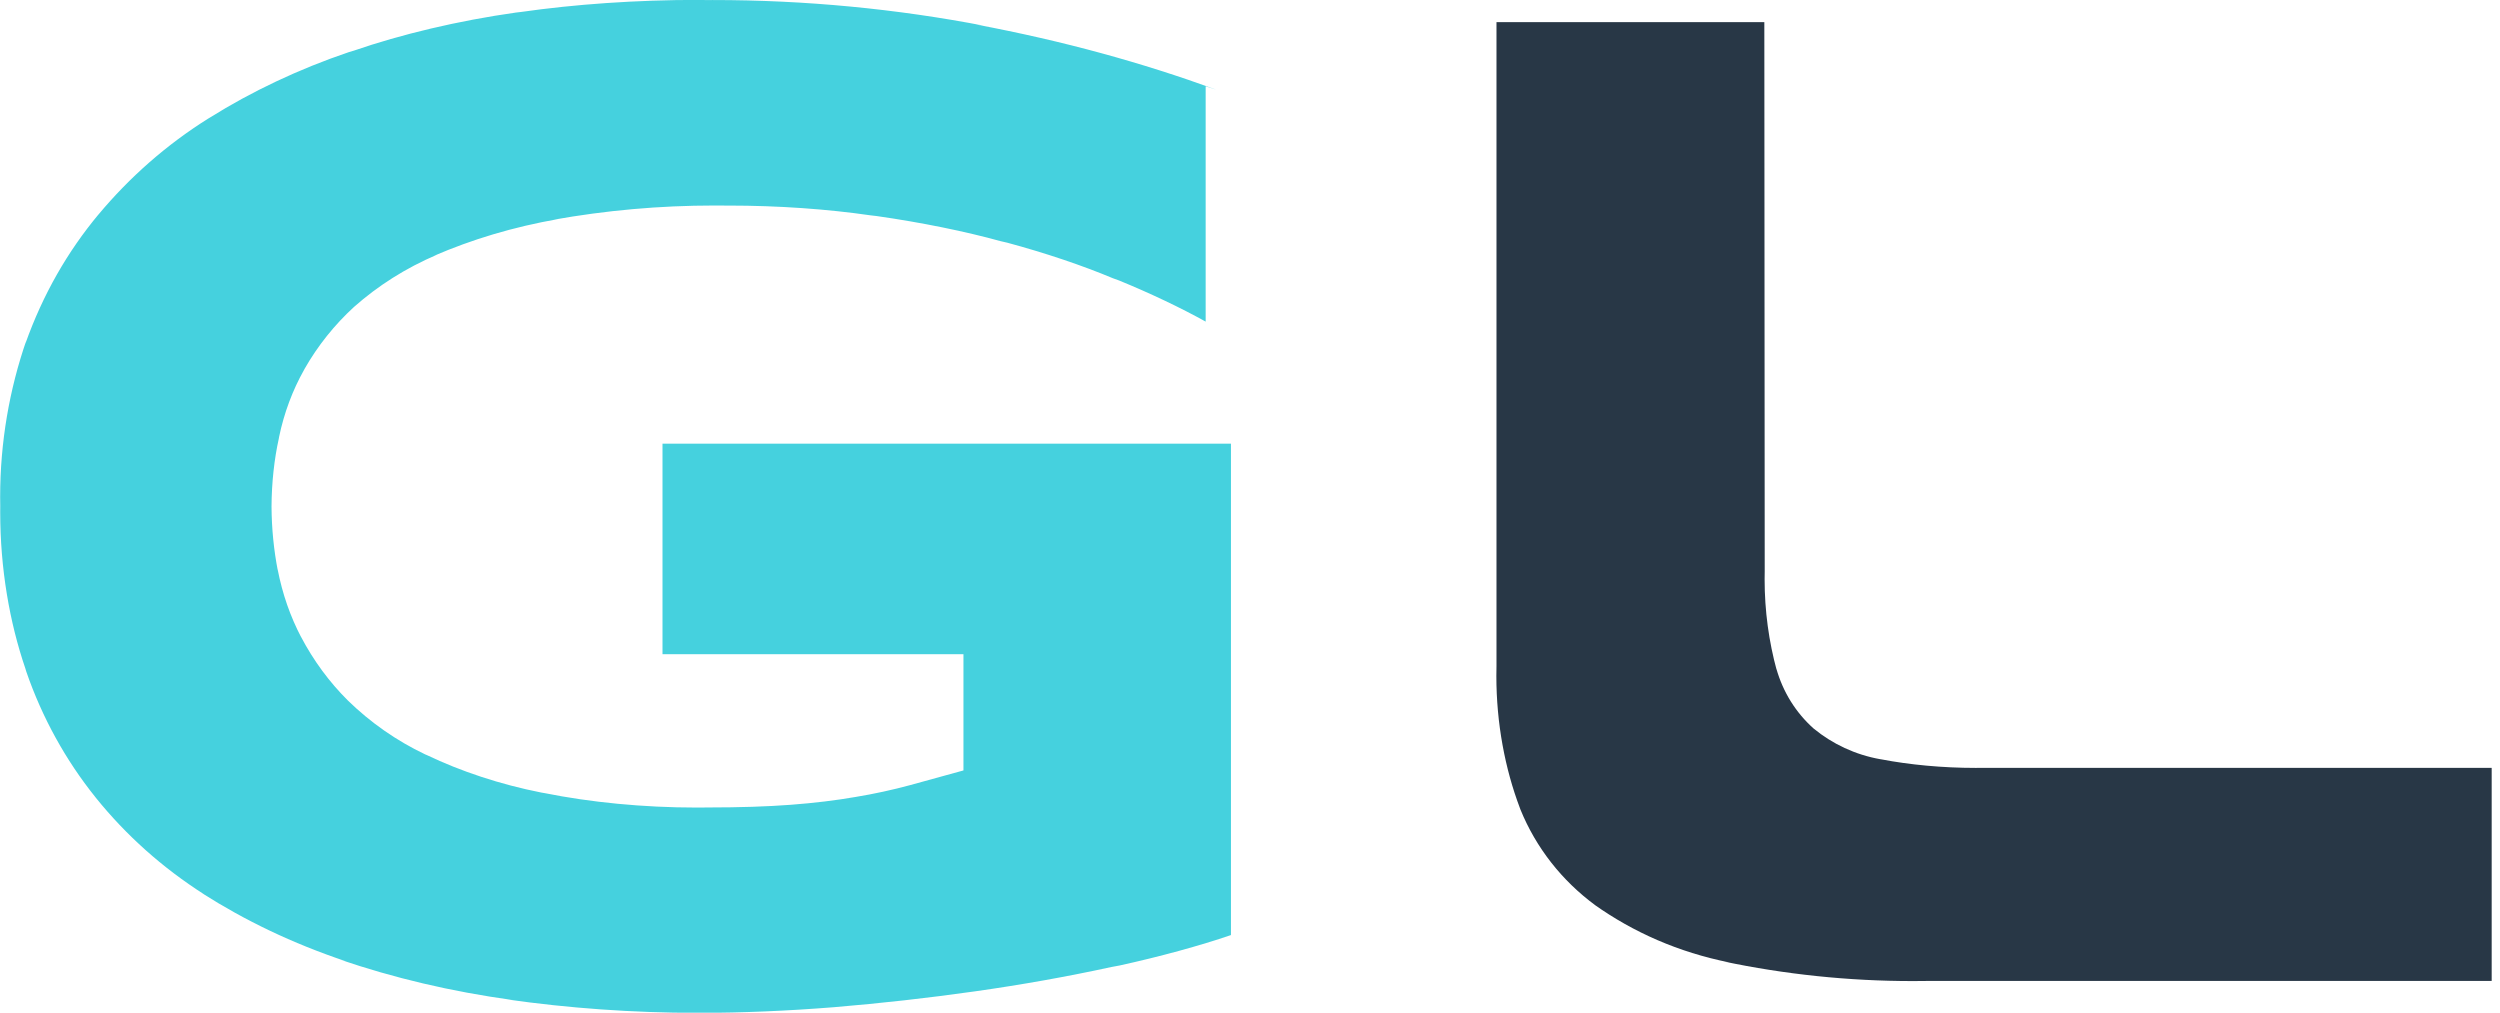 <svg xmlns="http://www.w3.org/2000/svg" viewBox="0 0 79 32">
    <path fill="#45d1de" d="M22.265 0.002c0.076-0 0.167-0.001 0.257-0.001 2.939 0 5.813 0.28 8.596 0.816l-0.284-0.045c2.81 0.531 5.248 1.208 7.601 2.062l-0.336-0.107v7.436c-0.783-0.435-1.747-0.895-2.74-1.301l-0.193-0.070c-0.946-0.397-2.127-0.797-3.338-1.123l-0.208-0.048c-1.111-0.307-2.502-0.592-3.92-0.794l-0.189-0.022c-1.348-0.196-2.905-0.309-4.488-0.309-0.043 0-0.086 0-0.13 0l0.007-0c-0.095-0.001-0.207-0.002-0.32-0.002-1.742 0-3.447 0.155-5.104 0.452l0.174-0.026c-1.445 0.254-2.731 0.644-3.946 1.168l0.114-0.044c-1.008 0.431-1.875 0.986-2.635 1.658l0.010-0.009c-0.623 0.571-1.152 1.231-1.569 1.964l-0.021 0.040c-0.352 0.624-0.627 1.348-0.785 2.114l-0.008 0.049c-0.143 0.644-0.226 1.385-0.23 2.145v0.003c0.004 0.699 0.073 1.379 0.201 2.037l-0.011-0.069c0.154 0.8 0.407 1.512 0.751 2.169l-0.021-0.043c0.41 0.782 0.908 1.452 1.493 2.034l0 0c0.709 0.692 1.533 1.27 2.441 1.702l0.055 0.023c1.070 0.512 2.315 0.927 3.617 1.184l0.101 0.017c1.447 0.291 3.111 0.457 4.814 0.457 0.121 0 0.243-0.001 0.364-0.003l-0.018 0q1.509 0 2.625-0.085t2.043-0.247q0.875-0.144 1.732-0.376l1.678-0.462v-3.674h-9.51v-6.653h17.963v15.529c-0.966 0.331-2.232 0.679-3.521 0.962l-0.254 0.047q-2.091 0.455-4.315 0.77t-4.46 0.501q-2.233 0.177-4.221 0.177c-0.026 0-0.056 0-0.087 0-2.052 0-4.071-0.145-6.045-0.427l0.226 0.026c-1.994-0.275-3.779-0.703-5.492-1.286l0.206 0.061c-1.709-0.574-3.189-1.288-4.558-2.16l0.083 0.049c-1.337-0.853-2.476-1.875-3.428-3.055l-0.021-0.027c-0.928-1.156-1.678-2.503-2.181-3.966l-0.028-0.094c-0.504-1.473-0.795-3.17-0.795-4.935 0-0.071 0-0.143 0.001-0.214l-0 0.011c-0.002-0.084-0.003-0.183-0.003-0.283 0-1.734 0.292-3.401 0.829-4.952l-0.032 0.106c0.556-1.562 1.335-2.911 2.314-4.087l-0.017 0.022c1.003-1.203 2.169-2.224 3.476-3.044l0.061-0.036c1.303-0.816 2.803-1.531 4.386-2.066l0.152-0.045c1.507-0.519 3.295-0.947 5.136-1.207l0.157-0.018c1.686-0.242 3.633-0.381 5.613-0.381 0.064 0 0.129 0 0.193 0l-0.010-0z"></path>
    <path fill="#283746" d="M55.765 18.044c-0.002 0.078-0.003 0.169-0.003 0.261 0 1.001 0.134 1.97 0.386 2.891l-0.018-0.077c0.214 0.762 0.628 1.41 1.182 1.904l0.004 0.003c0.589 0.483 1.311 0.825 2.102 0.965l0.028 0.004c0.898 0.172 1.932 0.271 2.988 0.271 0.084 0 0.167-0.001 0.251-0.002l-0.013 0h16.065v6.734h-17.799c-0.145 0.003-0.317 0.004-0.489 0.004-2.053 0-4.056-0.214-5.988-0.621l0.188 0.033c-1.611-0.323-3.034-0.953-4.271-1.83l0.034 0.023c-1.056-0.777-1.875-1.819-2.367-3.028l-0.017-0.047c-0.47-1.241-0.743-2.676-0.743-4.174 0-0.1 0.001-0.201 0.004-0.3l-0 0.015v-20.373h8.464z"></path>
</svg>
